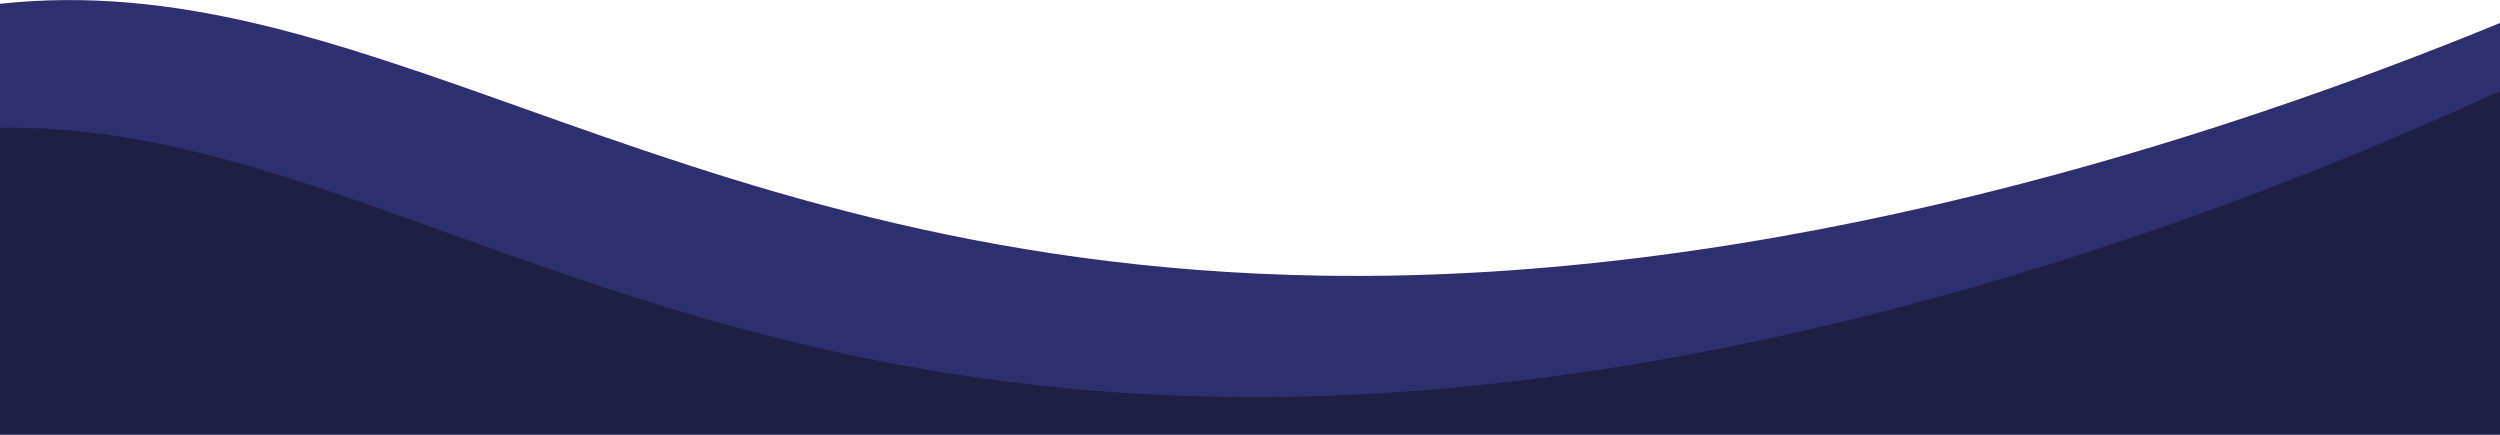 <svg xmlns="http://www.w3.org/2000/svg" width="1398" height="243" fill="none"><path fill="#2E2F6E" d="M1398 12.85C1239.73 77.867 991.248 158.356 738.608 154.14c-191.821-3.202-328.903-51.952-446.506-93.774C187.6 23.203 98.48-8.49 0 2.105V243h1398V12.85Z"/><path fill="#1E1F43" d="M680.485 221.878C973.545 227.383 1261.05 114.12 1398 50.862V232H0V71.461c82.977-1.341 160.819 26.63 250.397 58.82 113.243 40.692 245.243 88.125 430.088 91.597ZM1398 243v-11H0v11h1398Z"/></svg>